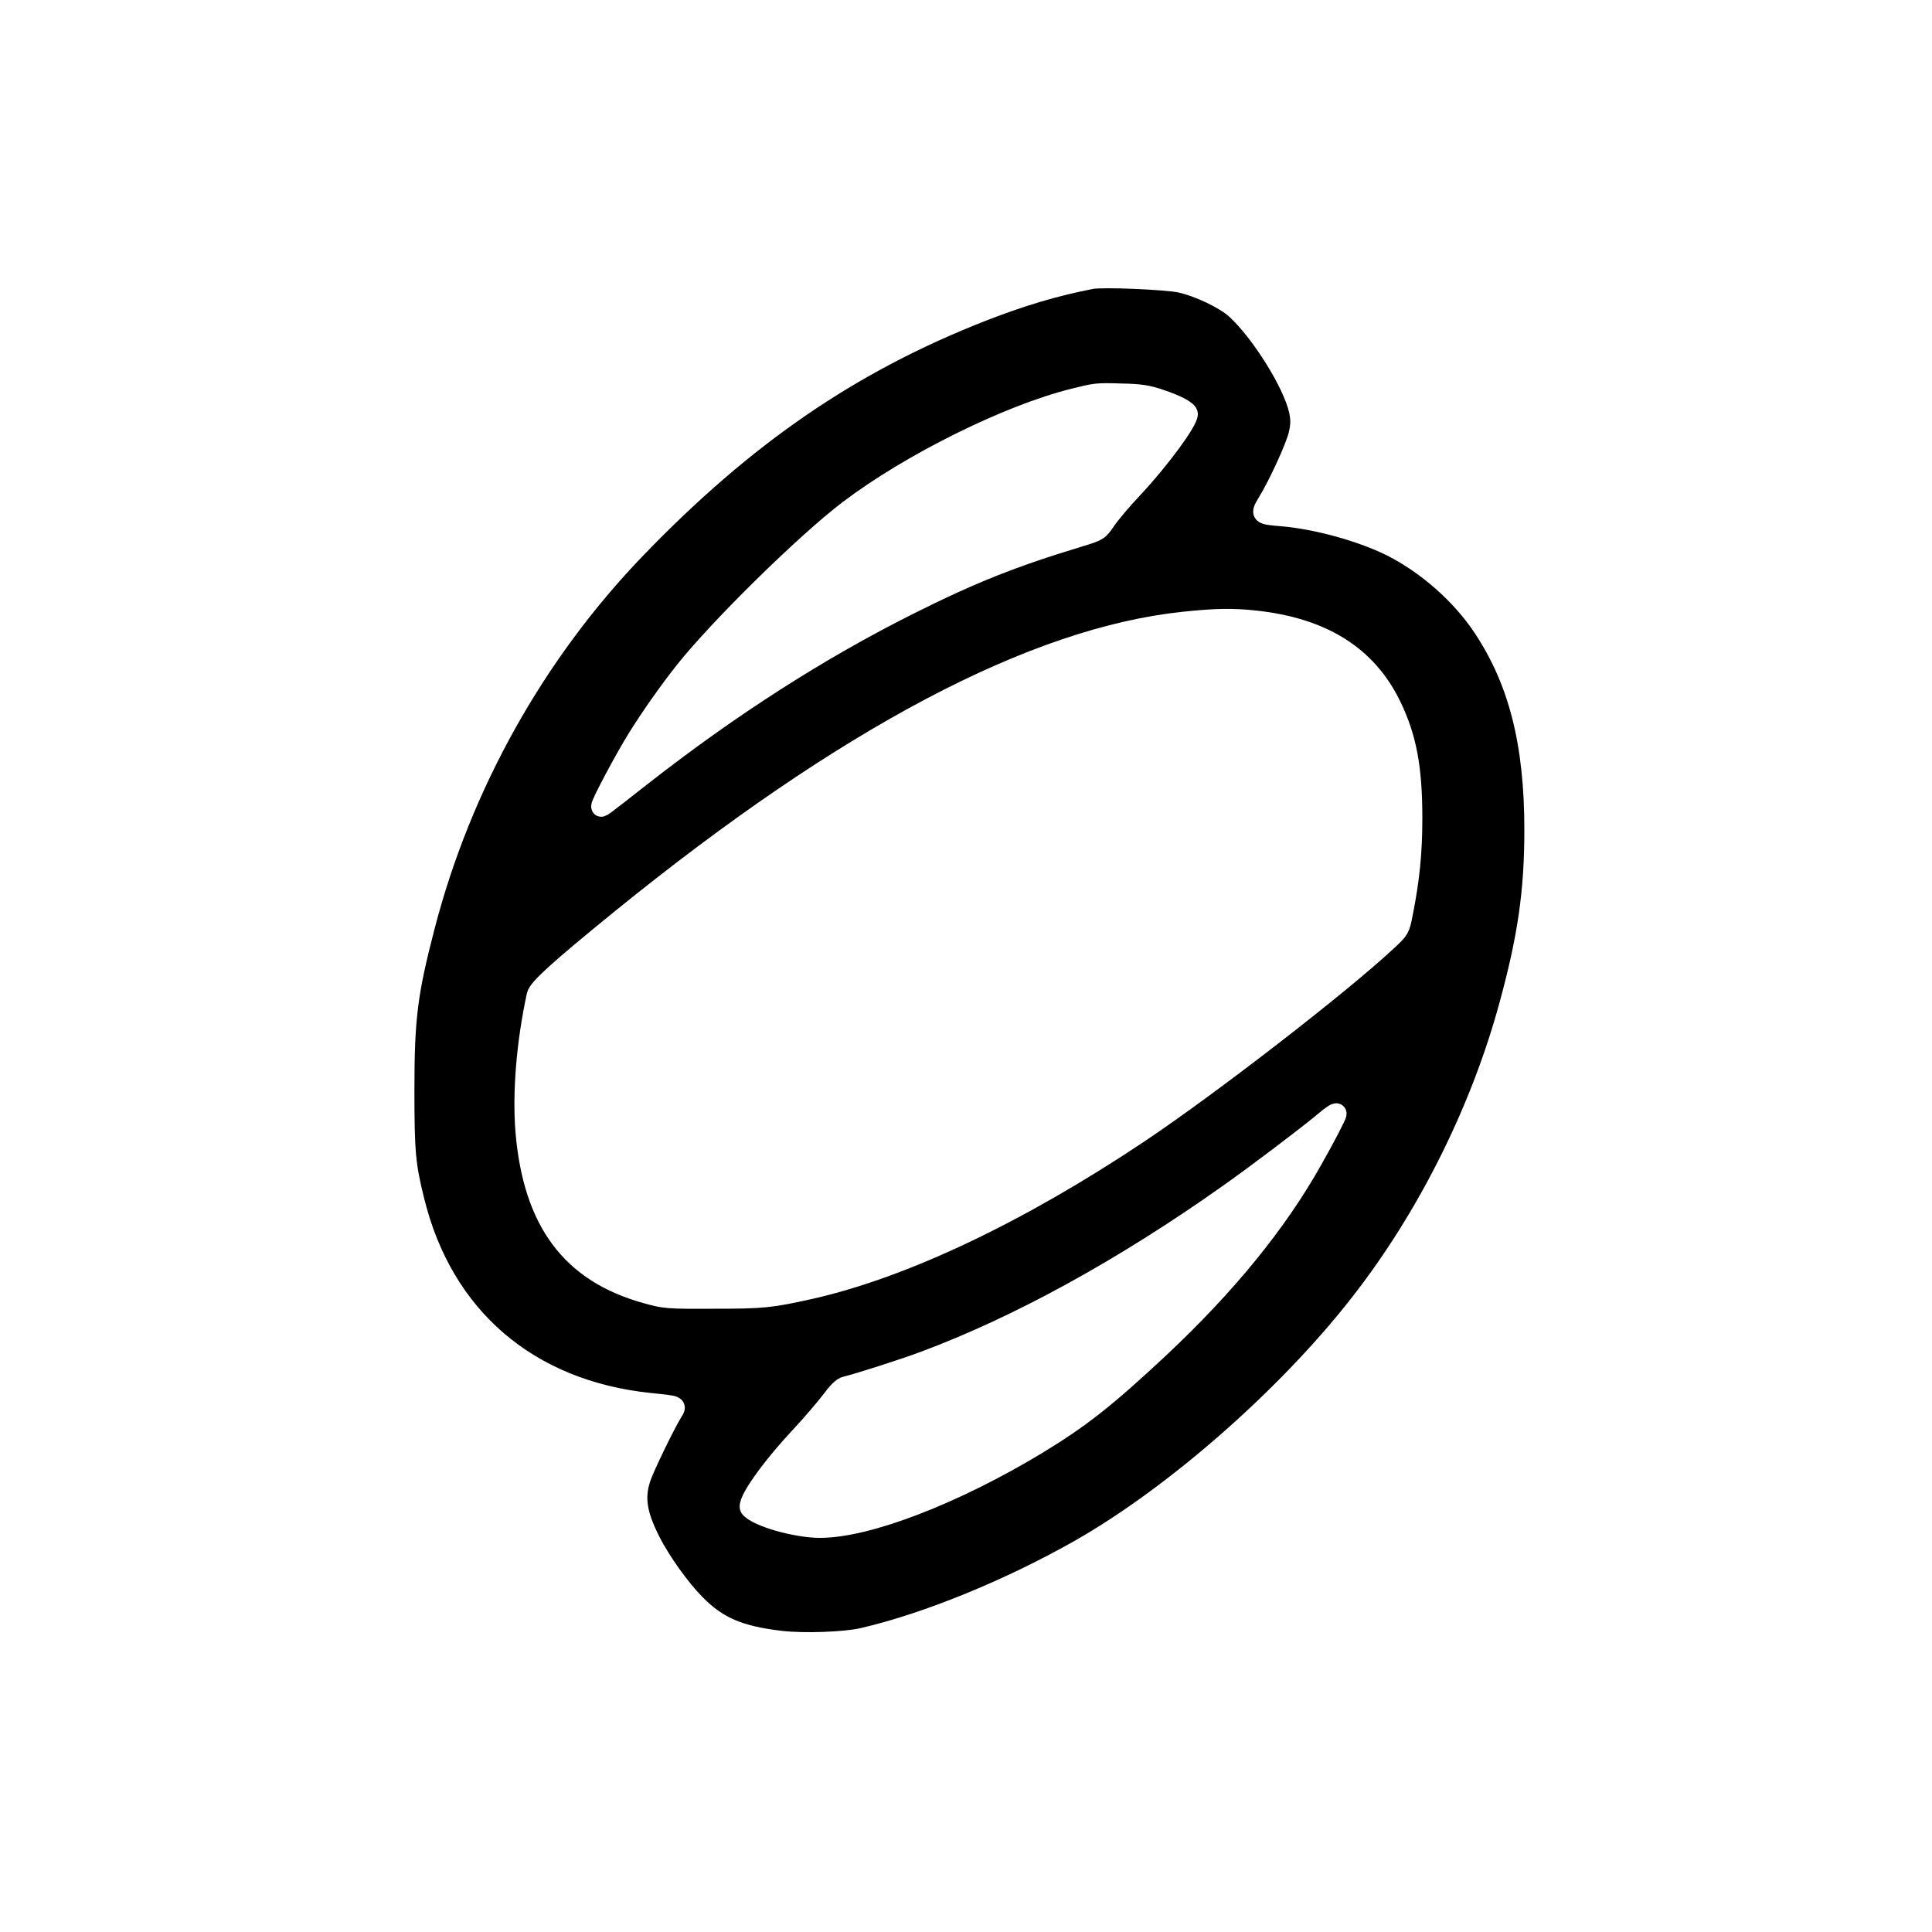 <svg xmlns="http://www.w3.org/2000/svg" width="1000" height="1000" preserveAspectRatio="xMidYMid meet" style=""><rect id="backgroundrect" width="100%" height="100%" x="0" y="0" fill="none" stroke="none"></rect><g class="currentLayer" style=""><title>Layer 1</title><g transform="translate(0,1000) scale(0.1,-0.1) " fill="#000000" stroke="#ffffff" id="svg_1" class="" stroke-width="100" stroke-opacity="1"><path d="M5650 8554 c-188 -36 -365 -89 -572 -170 -675 -265 -1220 -639 -1784 -1224 -521 -540 -904 -1225 -1093 -1955 -89 -342 -106 -473 -106 -845 0 -325 6 -390 52 -575 148 -602 589 -980 1218 -1045 145 -15 141 -13 117 -52 -39 -64 -143 -278 -162 -334 -36 -103 -23 -189 48 -330 53 -105 154 -246 232 -325 115 -117 227 -165 442 -190 119 -14 333 -6 423 15 330 76 756 250 1120 456 511 290 1118 829 1492 1326 329 435 590 967 732 1489 97 354 131 592 131 910 0 449 -82 770 -266 1047 -112 169 -289 325 -473 418 -155 77 -387 141 -566 156 -112 9 -114 11 -78 71 59 96 152 299 164 360 10 49 10 72 0 120 -31 138 -194 400 -324 520 -56 52 -189 116 -287 138 -73 16 -402 30 -460 19z m355 -619 c87 -29 145 -60 145 -78 0 -39 -144 -235 -282 -383 -57 -60 -121 -136 -142 -167 -39 -57 -39 -57 -140 -88 -344 -104 -555 -188 -875 -348 -470 -235 -930 -530 -1390 -890 -213 -167 -211 -166 -211 -154 0 18 122 247 188 353 73 117 166 248 246 349 181 227 624 662 846 831 318 242 829 496 1170 580 113 28 116 29 245 25 98 -2 135 -8 200 -30z m493 -1145 c349 -38 580 -183 706 -445 79 -164 108 -321 108 -580 0 -178 -14 -316 -49 -493 -16 -81 -17 -83 -79 -141 -240 -225 -917 -749 -1289 -998 -621 -415 -1218 -698 -1700 -807 -207 -46 -245 -50 -500 -50 -243 -1 -253 0 -350 27 -390 108 -587 372 -627 840 -16 200 4 455 58 705 8 37 114 133 436 395 1164 945 2139 1460 2917 1541 162 17 248 19 369 6z m422 -2555 c0 -10 -62 -129 -128 -245 -182 -323 -444 -644 -788 -967 -276 -258 -410 -364 -634 -500 -428 -259 -879 -433 -1125 -433 -124 0 -325 57 -364 104 -22 26 100 201 259 371 57 61 127 143 157 182 37 50 62 75 81 79 57 13 292 88 405 130 488 182 1028 478 1572 863 142 100 405 299 490 370 56 47 75 58 75 46z" id="svg_2" stroke-width="100" stroke="#ffffff" stroke-opacity="1"></path></g><image xmlns:xlink="http://www.w3.org/1999/xlink" id="svg_5" x="177" y="345" width="0" height="1" style="color: rgb(0, 0, 0);"></image></g></svg>
